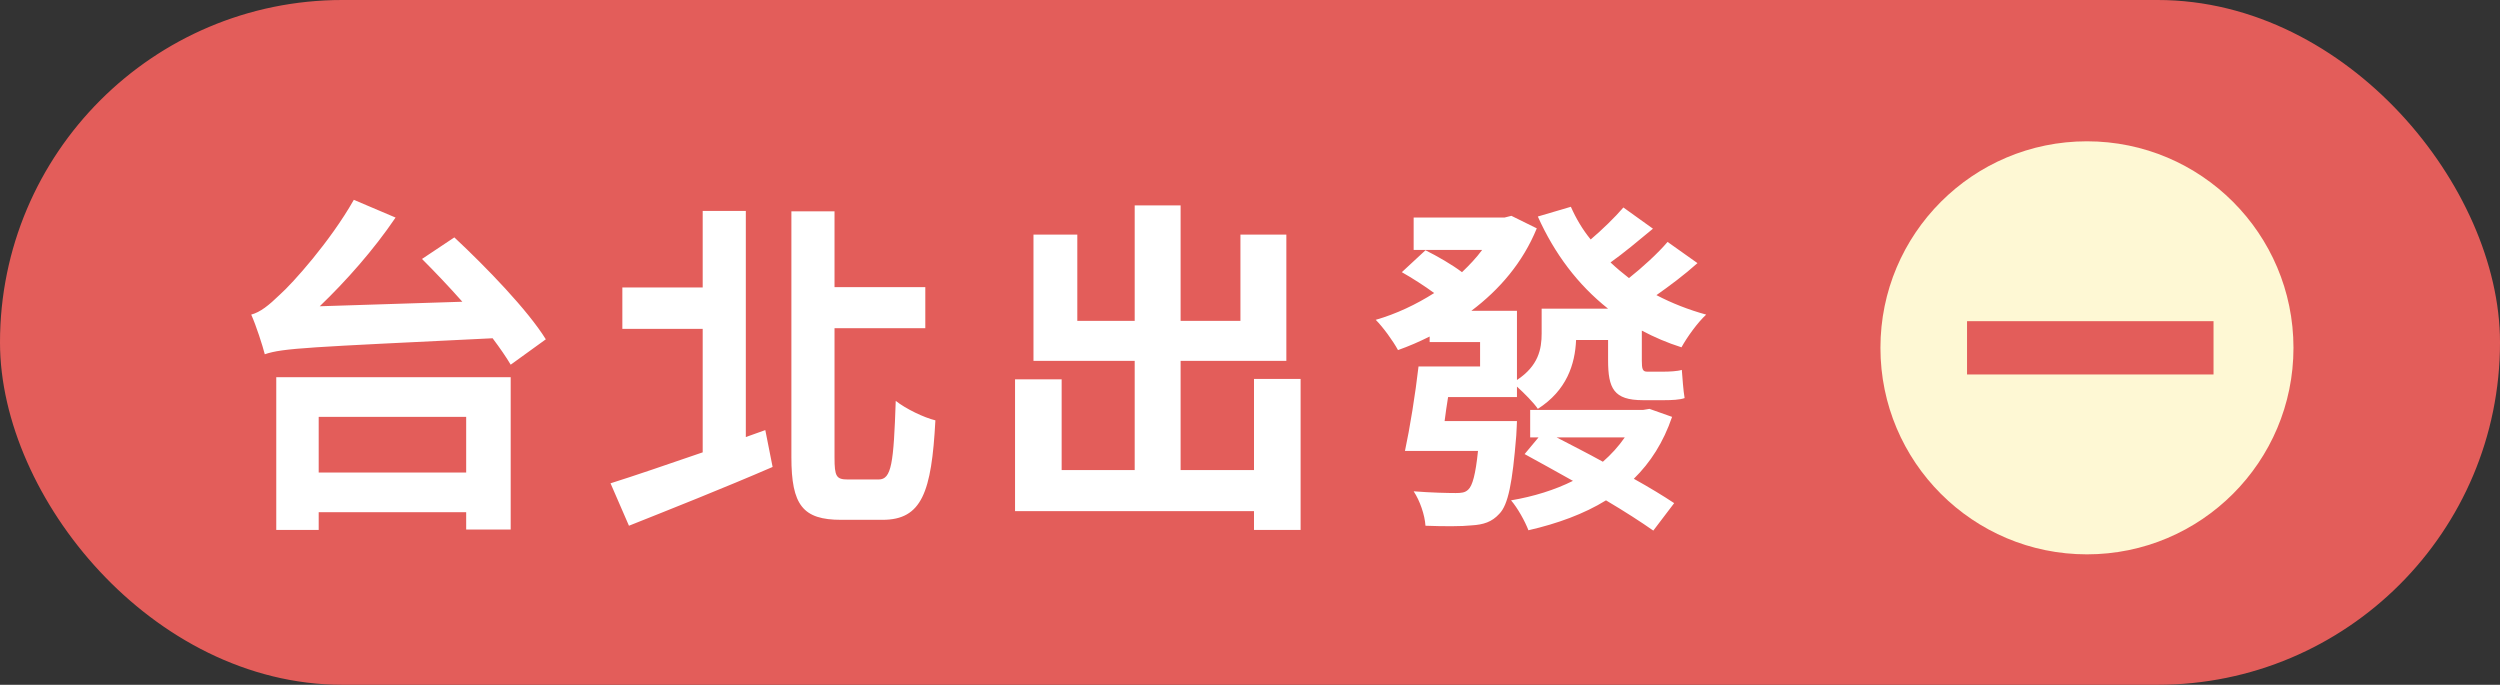 <svg width="230" height="63" viewBox="0 0 230 63" fill="none" xmlns="http://www.w3.org/2000/svg">
<rect x="0" y="0" width="230" height="63" fill="#333333" stroke="none"/>
<rect x="2" y="2" width="226" height="59" rx="29.5" fill="#E35D5A"/>
<rect x="2" y="2" width="226" height="59" rx="29.5" stroke="#E35D5A" stroke-width="4"/>
<path d="M42.888 38.352H29.32V43.472H42.888V38.352ZM25.416 48.752V34.704H46.984V48.72H42.888V47.12H29.32V48.752H25.416ZM38.824 23.824L41.8 21.84C44.744 24.592 48.552 28.528 50.216 31.216L46.984 33.552C46.568 32.848 45.992 32.016 45.32 31.12C28.328 31.952 26.056 32.016 24.36 32.592C24.168 31.824 23.56 29.936 23.112 28.944C23.944 28.72 24.712 28.112 25.768 27.088C26.888 26.096 30.376 22.224 32.552 18.384L36.392 20.016C34.376 22.992 31.848 25.84 29.416 28.176L42.536 27.76C41.288 26.352 40.008 25.008 38.824 23.824ZM68.616 40.208L70.408 39.568L71.08 42.96C66.568 44.912 61.64 46.864 57.864 48.368L56.168 44.464C58.312 43.792 61.384 42.736 64.648 41.616V30.256H57.256V26.448H64.648V19.408H68.616V40.208ZM77.992 44.112H80.84C82.024 44.112 82.216 42.608 82.408 36.88C83.336 37.616 85 38.416 86.056 38.672C85.704 45.296 84.808 47.824 81.192 47.824H77.384C73.864 47.824 72.808 46.48 72.808 42.064V19.44H76.776V26.416H85.128V30.192H76.776V42.096C76.776 43.824 76.936 44.112 77.992 44.112ZM115.368 34.864H119.656V48.752H115.368V47.024H93.384V34.896H97.672V43.248H104.392V33.2H95.08V21.584H99.112V29.52H104.392V18.896H108.616V29.52H114.12V21.584H118.344V33.2H108.616V43.248H115.368V34.864ZM149.48 40.24H143.208C144.552 40.944 146.024 41.68 147.464 42.48C148.232 41.808 148.904 41.072 149.48 40.24ZM151.752 37.616L153.832 38.352C153.032 40.688 151.848 42.544 150.312 44.048C151.752 44.848 153.064 45.648 154.024 46.288L152.104 48.816C151.016 48.048 149.48 47.056 147.752 46.032C145.736 47.28 143.272 48.176 140.616 48.784C140.296 47.952 139.624 46.736 139.016 46.032C141.096 45.68 143.048 45.072 144.712 44.24C143.144 43.376 141.64 42.512 140.264 41.776L141.544 40.24H140.776V37.712H151.176L151.752 37.616ZM153.416 22.256L156.168 24.208C154.952 25.296 153.576 26.32 152.392 27.152C153.8 27.888 155.336 28.496 156.968 28.944C156.168 29.68 155.208 31.024 154.696 31.952C153.384 31.536 152.2 31.024 151.048 30.416V33.168C151.048 33.936 151.112 34.192 151.528 34.192H153.096C153.544 34.192 154.312 34.16 154.728 34.032C154.792 34.8 154.856 35.888 154.984 36.624C154.536 36.784 153.8 36.816 153.128 36.816H151.144C148.456 36.816 147.944 35.728 147.944 33.136V31.28H145C144.904 33.52 144.136 35.92 141.48 37.616C141.128 37.072 140.2 36.144 139.56 35.568V36.528H133.224C133.096 37.264 133 38.032 132.904 38.736H139.56C139.56 38.736 139.528 39.632 139.496 40.08C139.144 44.4 138.76 46.448 137.928 47.28C137.256 48.016 136.488 48.272 135.368 48.336C134.504 48.432 132.84 48.432 131.144 48.368C131.08 47.376 130.632 46.064 130.056 45.2C131.656 45.328 133.224 45.36 133.928 45.36C134.44 45.36 134.792 45.328 135.08 45.04C135.464 44.688 135.752 43.664 135.976 41.488H129.256C129.704 39.408 130.216 36.24 130.504 33.712H136.168V31.472H131.528V30.96C130.568 31.44 129.608 31.856 128.616 32.208C128.168 31.376 127.24 30.096 126.568 29.424C128.456 28.88 130.28 28.016 131.944 26.96C131.08 26.32 129.928 25.584 128.968 25.04L131.144 23.024C132.232 23.568 133.576 24.336 134.504 25.04C135.176 24.4 135.816 23.728 136.36 22.992H130.056V20.016H138.408L139.048 19.856L141.384 21.008C140.104 24.144 137.96 26.64 135.368 28.592H139.56V34.96C141.544 33.648 141.832 32.112 141.832 30.672V28.4H147.944C145.16 26.192 143.016 23.344 141.48 19.92L144.52 19.024C145 20.112 145.608 21.136 146.344 22.032C147.4 21.136 148.584 19.984 149.352 19.088L152.072 21.04C150.76 22.128 149.384 23.28 148.168 24.144C148.712 24.656 149.288 25.136 149.864 25.584C151.08 24.624 152.552 23.28 153.416 22.256Z" fill="white"/>
<circle cx="192" cy="32" r="19" fill="#FEF8D4"/>
<rect x="180.968" y="29.548" width="22.677" height="4.903" fill="#E35D5A"/>
</svg>
